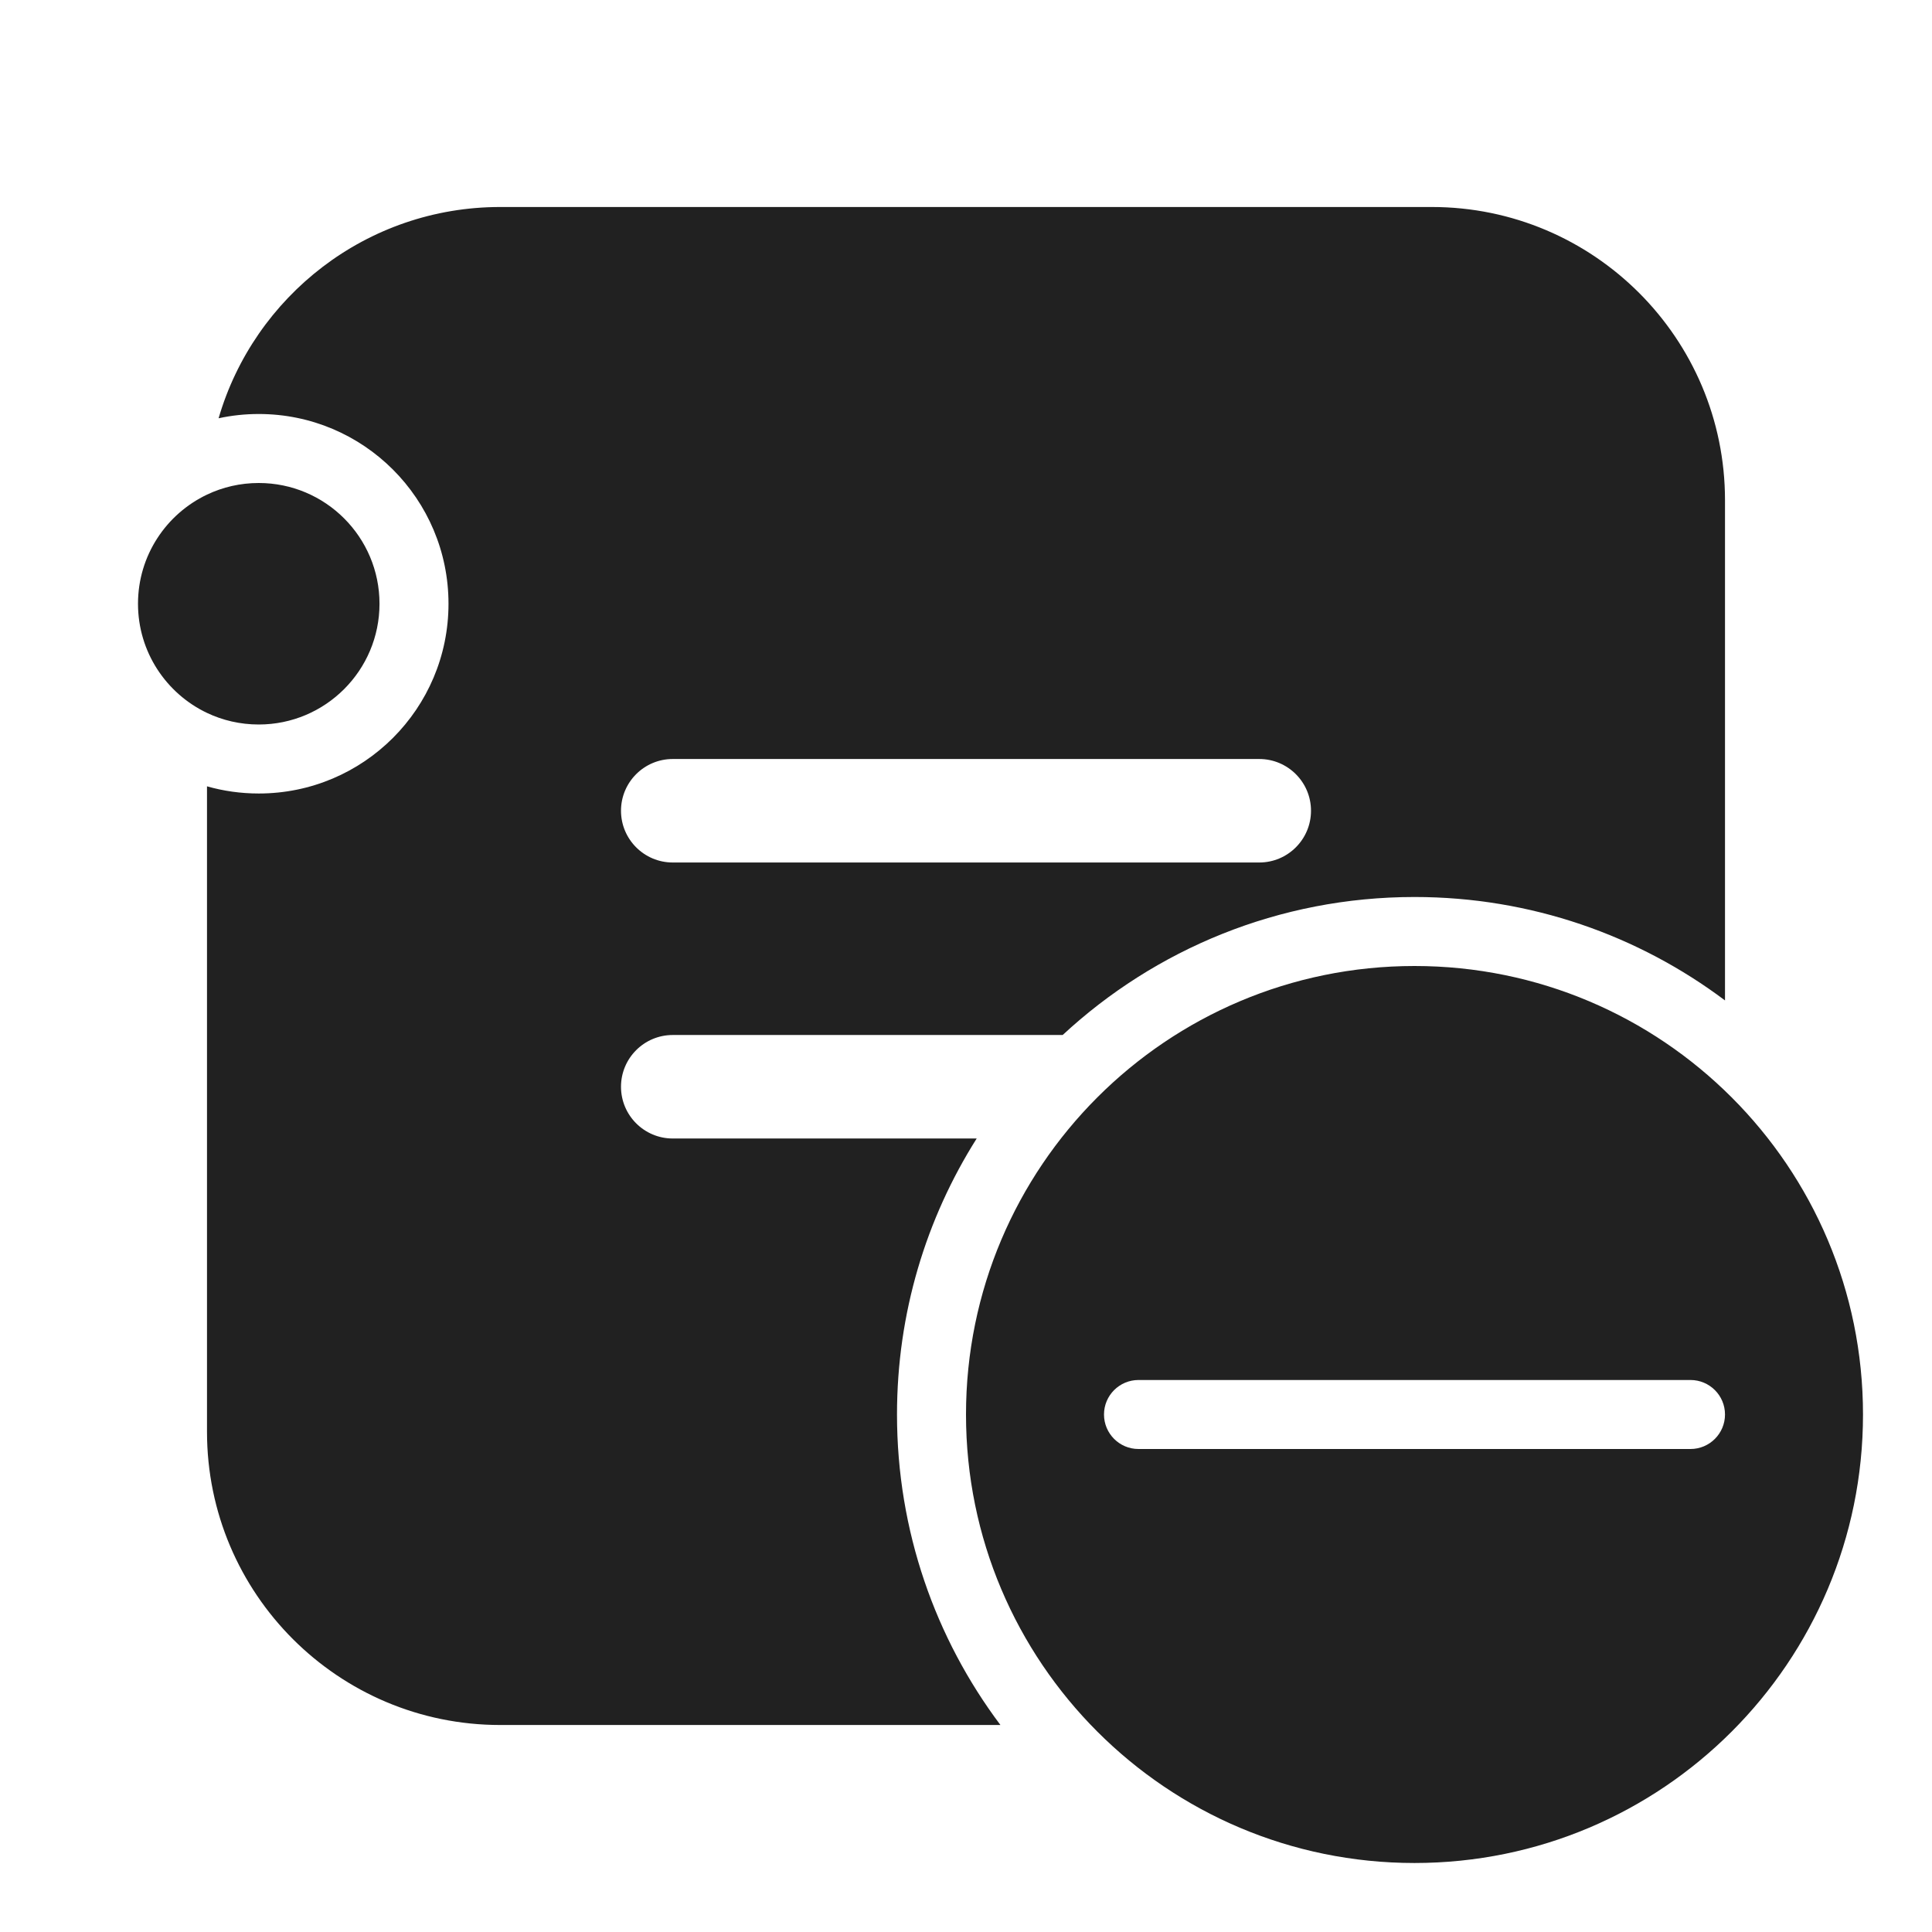<svg width="28" height="28" viewBox="0 0 28 28" fill="none" xmlns="http://www.w3.org/2000/svg">
<path d="M3.168 6.062C3.356 6.021 3.55 6 3.75 6C5.269 6 6.5 7.231 6.5 8.75C6.5 10.269 5.269 11.5 3.75 11.5C3.49 11.5 3.238 11.464 3 11.396V20.75C3 23.097 4.903 25 7.25 25H14.499C13.558 23.747 13 22.188 13 20.5C13 19.029 13.423 17.658 14.155 16.5H9.75C9.336 16.5 9 16.164 9 15.75C9 15.336 9.336 15 9.75 15H15.401C16.739 13.759 18.531 13 20.5 13C22.188 13 23.747 13.558 25 14.499V7.25C25 4.903 23.097 3 20.75 3H7.25C5.315 3 3.683 4.293 3.168 6.062ZM9.75 11H18.25C18.664 11 19 11.336 19 11.75C19 12.164 18.664 12.5 18.25 12.5H9.75C9.336 12.5 9 12.164 9 11.75C9 11.336 9.336 11 9.75 11ZM3.001 7.168C2.409 7.449 2 8.052 2 8.75C2 9.448 2.409 10.051 3 10.332C3.227 10.44 3.482 10.5 3.75 10.5C4.716 10.5 5.5 9.716 5.5 8.75C5.5 7.784 4.716 7 3.75 7C3.482 7 3.228 7.06 3.001 7.168ZM27 20.5C27 24.09 24.09 27 20.5 27C16.91 27 14 24.09 14 20.5C14 16.91 16.91 14 20.5 14C24.09 14 27 16.91 27 20.5ZM25 20.5C25 20.224 24.776 20 24.5 20H16.5C16.224 20 16 20.224 16 20.5C16 20.776 16.224 21 16.5 21H24.5C24.776 21 25 20.776 25 20.5Z" fill="#212121"/>
</svg>
